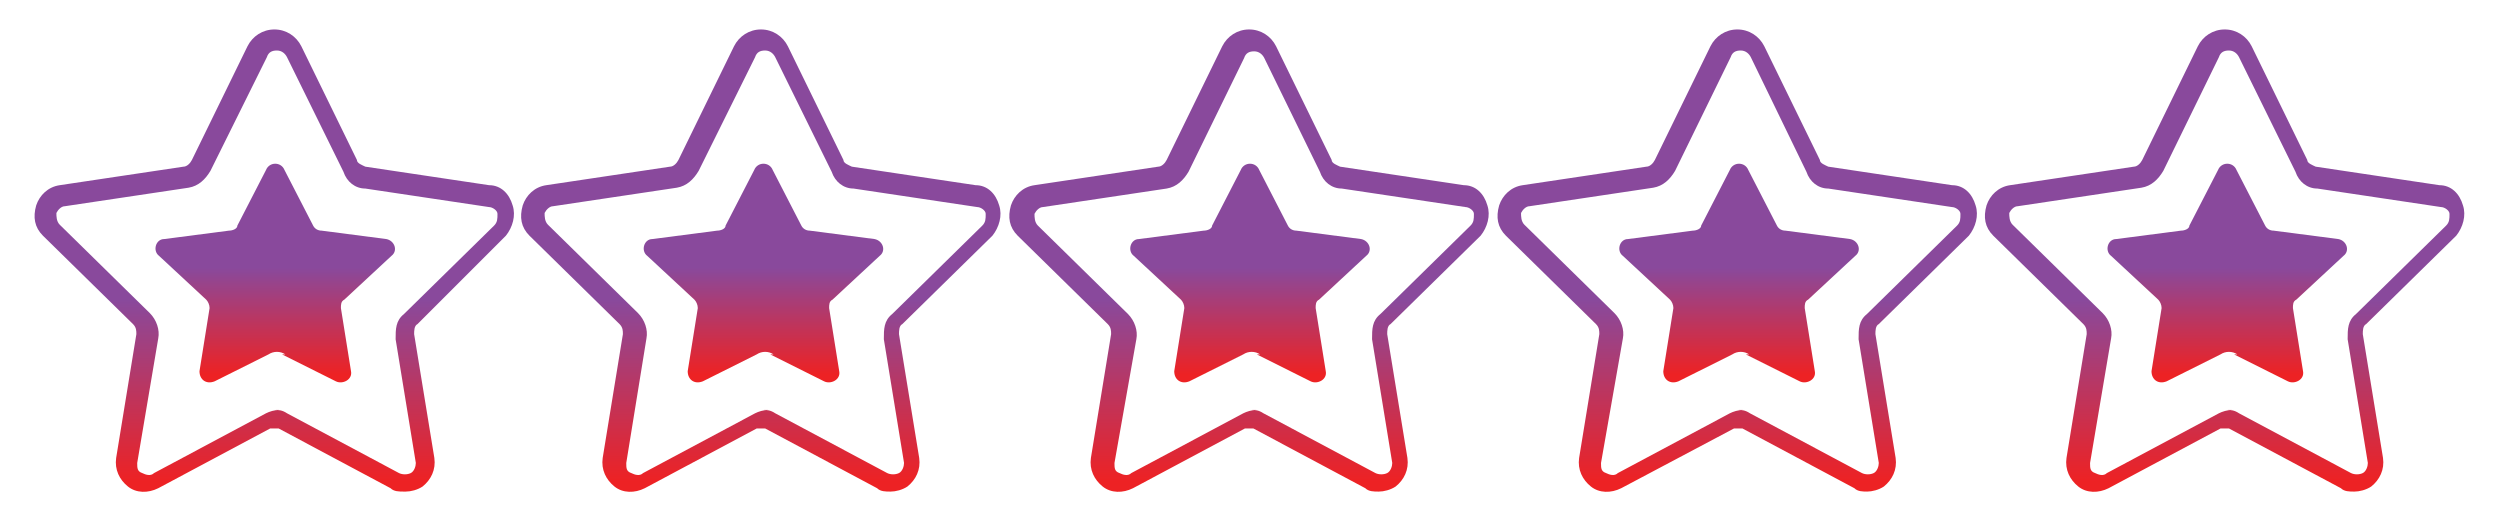 <svg xmlns="http://www.w3.org/2000/svg" xmlns:xlink="http://www.w3.org/1999/xlink" id="Layer_1" x="0px" y="0px" width="297px" height="61.8px" viewBox="0 0 297 61.8" style="enable-background:new 0 0 297 61.8;" xml:space="preserve"><style type="text/css">	.st0{fill:url(#SVGID_1_);}	.st1{fill:url(#SVGID_2_);}	.st2{fill:url(#SVGID_3_);}	.st3{fill:url(#SVGID_4_);}	.st4{fill:url(#SVGID_5_);}	.st5{fill:url(#SVGID_6_);}	.st6{fill:url(#SVGID_7_);}	.st7{fill:url(#SVGID_8_);}	.st8{fill:url(#SVGID_9_);}	.st9{fill:url(#SVGID_10_);}</style><g>	<g id="Layer_1_1_">					<linearGradient id="SVGID_1_" gradientUnits="userSpaceOnUse" x1="32.642" y1="74.259" x2="32.642" y2="95.819" gradientTransform="matrix(1 0 0 -1 0 131.449)">			<stop offset="0" style="stop-color:#ED2224"></stop>			<stop offset="1" style="stop-color:#89499C"></stop>		</linearGradient>		<path class="st0" d="M48,58.4c-0.6,0-1.2,0-1.6-0.4l-13.3-7.1c-0.4,0-0.6,0-1,0L18.8,58c-1.2,0.6-2.6,0.6-3.6-0.2   c-1-0.8-1.6-2-1.4-3.4l2.4-14.7c0-0.4,0-0.8-0.4-1.2L5.1,28c-1-1-1.2-2.2-0.8-3.6c0.4-1.2,1.4-2.2,2.8-2.4l14.7-2.2   c0.4,0,0.8-0.4,1-0.8l6.6-13.5c0.6-1.2,1.8-2,3.2-2l0,0c1.4,0,2.6,0.8,3.2,2l6.6,13.5c0,0.4,0.6,0.6,1,0.8l14.7,2.2   c1.4,0,2.4,1,2.8,2.4c0.4,1.2,0,2.6-0.8,3.6L49.6,38.5c-0.4,0.2-0.4,0.8-0.4,1.2l2.4,14.7c0.2,1.4-0.4,2.6-1.4,3.4   c-0.6,0.4-1.4,0.6-2,0.6L48,58.4z M32.5,48.7c0.6,0,1,0,1.6,0.4l13.3,7.1c0.4,0.2,1,0.2,1.4,0s0.6-0.8,0.6-1.2L47,40.3   c0-1.2,0-2.2,1-3l10.7-10.5c0.4-0.4,0.4-0.8,0.4-1.4c0-0.4-0.6-0.8-1-0.8l-14.7-2.2c-1.2,0-2.2-0.8-2.6-2L34.1,6.8   C33.9,6.4,33.5,6,32.9,6l0,0c-0.6,0-1,0.2-1.2,0.8L25,20.3c-0.6,1-1.4,1.8-2.6,2L7.7,24.5c-0.4,0-0.8,0.4-1,0.8c0,0.4,0,1,0.4,1.4   l10.7,10.5c0.8,0.8,1.2,2,1,3L16.3,55c0,0.6,0,1,0.6,1.2c0.4,0.2,1,0.4,1.4,0l13.3-7.1c0.4-0.2,1-0.4,1.6-0.4H32.5z"></path>					<linearGradient id="SVGID_2_" gradientUnits="userSpaceOnUse" x1="32.761" y1="86.953" x2="32.761" y2="99.647" gradientTransform="matrix(1 0 0 -1 0 131.449)">			<stop offset="0" style="stop-color:#ED2224"></stop>			<stop offset="1" style="stop-color:#89499C"></stop>		</linearGradient>		<path class="st1" d="M33.5,42.1l6.4,3.2c0.8,0.4,2-0.2,1.8-1.2l-1.2-7.5c0-0.4,0-0.8,0.4-1l5.6-5.2c0.8-0.6,0.4-1.8-0.6-2l-7.7-1   c-0.4,0-0.8-0.2-1-0.6l-3.4-6.6c-0.4-1-1.8-1-2.2,0l-3.4,6.6c0,0.4-0.6,0.6-1,0.6l-7.7,1c-1,0-1.4,1.4-0.6,2l5.6,5.2   c0.2,0.2,0.4,0.6,0.4,1l-1.2,7.5c0,1,0.8,1.6,1.8,1.2l6.4-3.2c0.6-0.4,1.4-0.4,2,0H33.5z"></path>					<linearGradient id="SVGID_3_" gradientUnits="userSpaceOnUse" x1="90.47" y1="74.259" x2="90.47" y2="95.819" gradientTransform="matrix(1 0 0 -1 0 131.449)">			<stop offset="0" style="stop-color:#ED2224"></stop>			<stop offset="1" style="stop-color:#89499C"></stop>		</linearGradient>		<path class="st2" d="M105.8,58.4c-0.6,0-1.2,0-1.6-0.4l-13.3-7.1c-0.4,0-0.6,0-1,0L76.6,58c-1.2,0.6-2.6,0.6-3.6-0.2   c-1-0.8-1.6-2-1.4-3.4L74,39.7c0-0.4,0-0.8-0.4-1.2L62.9,28c-1-1-1.2-2.2-0.8-3.6c0.4-1.2,1.4-2.2,2.8-2.4l14.7-2.2   c0.4,0,0.8-0.4,1-0.8l6.6-13.5c0.6-1.2,1.8-2,3.2-2l0,0c1.4,0,2.6,0.8,3.2,2l6.6,13.5c0,0.4,0.6,0.6,1,0.8l14.7,2.2   c1.4,0,2.4,1,2.8,2.4c0.4,1.2,0,2.6-0.8,3.6l-10.7,10.5c-0.4,0.2-0.4,0.8-0.4,1.2l2.4,14.7c0.2,1.4-0.4,2.6-1.4,3.4   c-0.6,0.4-1.4,0.6-2,0.6L105.8,58.4z M90.5,48.7c0.6,0,1,0,1.6,0.4l13.3,7.1c0.4,0.2,1,0.2,1.4,0s0.6-0.8,0.6-1.2L105,40.3   c0-1.2,0-2.2,1-3l10.7-10.5c0.4-0.4,0.4-0.8,0.4-1.4c0-0.4-0.6-0.8-1-0.8l-14.7-2.2c-1.2,0-2.2-0.8-2.6-2L92.1,6.8   C91.9,6.4,91.5,6,90.9,6l0,0c-0.6,0-1,0.2-1.2,0.8L83,20.3c-0.6,1-1.4,1.8-2.6,2l-14.7,2.2c-0.4,0-0.8,0.4-1,0.8   c0,0.4,0,1,0.4,1.4l10.7,10.5c0.8,0.8,1.2,2,1,3L74.4,55c0,0.6,0,1,0.6,1.2c0.4,0.2,1,0.4,1.4,0l13.3-7.1c0.4-0.2,1-0.4,1.6-0.4   H90.5z"></path>					<linearGradient id="SVGID_4_" gradientUnits="userSpaceOnUse" x1="90.791" y1="86.953" x2="90.791" y2="99.647" gradientTransform="matrix(1 0 0 -1 0 131.449)">			<stop offset="0" style="stop-color:#ED2224"></stop>			<stop offset="1" style="stop-color:#89499C"></stop>		</linearGradient>		<path class="st3" d="M91.5,42.1l6.4,3.2c0.8,0.4,2-0.2,1.8-1.2l-1.2-7.5c0-0.4,0-0.8,0.4-1l5.6-5.2c0.8-0.6,0.4-1.8-0.6-2l-7.7-1   c-0.4,0-0.8-0.2-1-0.6l-3.4-6.6c-0.4-1-1.8-1-2.2,0l-3.4,6.6c0,0.4-0.6,0.6-1,0.6l-7.7,1c-1,0-1.4,1.4-0.6,2l5.6,5.2   c0.2,0.2,0.4,0.6,0.4,1l-1.2,7.5c0,1,0.8,1.6,1.8,1.2l6.4-3.2c0.6-0.4,1.4-0.4,2,0H91.5z"></path>					<linearGradient id="SVGID_5_" gradientUnits="userSpaceOnUse" x1="148.5" y1="74.259" x2="148.5" y2="95.819" gradientTransform="matrix(1 0 0 -1 0 131.449)">			<stop offset="0" style="stop-color:#ED2224"></stop>			<stop offset="1" style="stop-color:#89499C"></stop>		</linearGradient>		<path class="st4" d="M163.8,58.4c-0.6,0-1.2,0-1.6-0.4l-13.3-7.1c-0.4,0-0.6,0-1,0L134.6,58c-1.2,0.6-2.6,0.6-3.6-0.2   c-1-0.8-1.6-2-1.4-3.4l2.4-14.7c0-0.4,0-0.8-0.4-1.2L120.9,28c-1-1-1.2-2.2-0.8-3.6c0.4-1.2,1.4-2.2,2.8-2.4l14.7-2.2   c0.4,0,0.8-0.4,1-0.8l6.6-13.5c0.6-1.2,1.8-2,3.2-2l0,0c1.4,0,2.6,0.8,3.2,2l6.6,13.5c0,0.4,0.6,0.6,1,0.8l14.7,2.2   c1.4,0,2.4,1,2.8,2.4c0.4,1.2,0,2.6-0.8,3.6l-10.7,10.5c-0.4,0.2-0.4,0.8-0.4,1.2l2.4,14.7c0.2,1.4-0.4,2.6-1.4,3.4   c-0.6,0.4-1.4,0.6-2,0.6L163.8,58.4z M148.5,48.7c0.6,0,1,0,1.6,0.4l13.3,7.1c0.4,0.2,1,0.2,1.4,0c0.4-0.2,0.6-0.8,0.6-1.2   L163,40.3c0-1.2,0-2.2,1-3l10.7-10.5c0.4-0.4,0.4-0.8,0.4-1.4c0-0.4-0.6-0.8-1-0.8l-14.7-2.2c-1.2,0-2.2-0.8-2.6-2l-6.6-13.5   c-0.2-0.4-0.6-0.8-1.2-0.8l0,0c-0.6,0-1,0.2-1.2,0.8l-6.6,13.5c-0.6,1-1.4,1.8-2.6,2l-14.7,2.2c-0.4,0-0.8,0.4-1,0.8   c0,0.4,0,1,0.4,1.4l10.7,10.5c0.8,0.8,1.2,2,1,3L132.4,55c0,0.6,0,1,0.6,1.2c0.4,0.2,1,0.4,1.4,0l13.3-7.1c0.4-0.2,1-0.4,1.6-0.4   H148.5z"></path>					<linearGradient id="SVGID_6_" gradientUnits="userSpaceOnUse" x1="148.619" y1="86.953" x2="148.619" y2="99.647" gradientTransform="matrix(1 0 0 -1 0 131.449)">			<stop offset="0" style="stop-color:#ED2224"></stop>			<stop offset="1" style="stop-color:#89499C"></stop>		</linearGradient>		<path class="st5" d="M149.3,42.1l6.4,3.2c0.8,0.4,2-0.2,1.8-1.2l-1.2-7.5c0-0.4,0-0.8,0.4-1l5.6-5.2c0.8-0.6,0.4-1.8-0.6-2l-7.7-1   c-0.4,0-0.8-0.2-1-0.6l-3.4-6.6c-0.4-1-1.8-1-2.2,0l-3.4,6.6c0,0.4-0.6,0.6-1,0.6l-7.7,1c-1,0-1.4,1.4-0.6,2l5.6,5.2   c0.2,0.2,0.4,0.6,0.4,1l-1.2,7.5c0,1,0.8,1.6,1.8,1.2l6.4-3.2c0.6-0.4,1.4-0.4,2,0H149.3z"></path>					<linearGradient id="SVGID_7_" gradientUnits="userSpaceOnUse" x1="206.53" y1="74.259" x2="206.53" y2="95.819" gradientTransform="matrix(1 0 0 -1 0 131.449)">			<stop offset="0" style="stop-color:#ED2224"></stop>			<stop offset="1" style="stop-color:#89499C"></stop>		</linearGradient>		<path class="st6" d="M221.9,58.4c-0.6,0-1.2,0-1.6-0.4L207,50.9c-0.4,0-0.6,0-1,0L192.6,58c-1.2,0.6-2.6,0.6-3.6-0.2   c-1-0.8-1.6-2-1.4-3.4l2.4-14.7c0-0.4,0-0.8-0.4-1.2L178.9,28c-1-1-1.2-2.2-0.8-3.6c0.4-1.2,1.4-2.2,2.8-2.4l14.7-2.2   c0.4,0,0.8-0.4,1-0.8l6.6-13.5c0.6-1.2,1.8-2,3.2-2l0,0c1.4,0,2.6,0.8,3.2,2l6.6,13.5c0,0.4,0.6,0.6,1,0.8l14.7,2.2   c1.4,0,2.4,1,2.8,2.4c0.4,1.2,0,2.6-0.8,3.6l-10.7,10.5c-0.4,0.2-0.4,0.8-0.4,1.2l2.4,14.7c0.2,1.4-0.4,2.6-1.4,3.4   c-0.6,0.4-1.4,0.6-2,0.6L221.9,58.4z M206.3,48.7c0.6,0,1,0,1.6,0.4l13.3,7.1c0.4,0.2,1,0.2,1.4,0c0.4-0.2,0.6-0.8,0.6-1.2   l-2.4-14.7c0-1.2,0-2.2,1-3l10.7-10.5c0.4-0.4,0.4-0.8,0.4-1.4c0-0.4-0.6-0.8-1-0.8l-14.7-2.2c-1.2,0-2.2-0.8-2.6-2L208,6.8   c-0.2-0.4-0.6-0.8-1.2-0.8l0,0c-0.6,0-1,0.2-1.2,0.8l-6.6,13.5c-0.6,1-1.4,1.8-2.6,2l-14.7,2.2c-0.4,0-0.8,0.4-1,0.8   c0,0.4,0,1,0.4,1.4l10.7,10.5c0.8,0.8,1.2,2,1,3L190.2,55c0,0.6,0,1,0.6,1.2c0.4,0.2,1,0.4,1.4,0l13.3-7.1c0.4-0.2,1-0.4,1.6-0.4   H206.3z"></path>					<linearGradient id="SVGID_8_" gradientUnits="userSpaceOnUse" x1="206.649" y1="86.953" x2="206.649" y2="99.647" gradientTransform="matrix(1 0 0 -1 0 131.449)">			<stop offset="0" style="stop-color:#ED2224"></stop>			<stop offset="1" style="stop-color:#89499C"></stop>		</linearGradient>		<path class="st7" d="M207.4,42.1l6.4,3.2c0.8,0.4,2-0.2,1.8-1.2l-1.2-7.5c0-0.4,0-0.8,0.4-1l5.6-5.2c0.8-0.6,0.4-1.8-0.6-2l-7.7-1   c-0.4,0-0.8-0.2-1-0.6l-3.4-6.6c-0.4-1-1.8-1-2.2,0l-3.4,6.6c0,0.4-0.6,0.6-1,0.6l-7.7,1c-1,0-1.4,1.4-0.6,2l5.6,5.2   c0.2,0.2,0.4,0.6,0.4,1l-1.2,7.5c0,1,0.8,1.6,1.8,1.2l6.4-3.2c0.6-0.4,1.4-0.4,2,0H207.4z"></path>					<linearGradient id="SVGID_9_" gradientUnits="userSpaceOnUse" x1="264.358" y1="74.259" x2="264.358" y2="95.819" gradientTransform="matrix(1 0 0 -1 0 131.449)">			<stop offset="0" style="stop-color:#ED2224"></stop>			<stop offset="1" style="stop-color:#89499C"></stop>		</linearGradient>		<path class="st8" d="M279.7,58.4c-0.6,0-1.2,0-1.6-0.4l-13.3-7.1c-0.4,0-0.6,0-1,0L250.5,58c-1.2,0.6-2.6,0.6-3.6-0.2   c-1-0.8-1.6-2-1.4-3.4l2.4-14.7c0-0.4,0-0.8-0.4-1.2L236.8,28c-1-1-1.2-2.2-0.8-3.6c0.4-1.2,1.4-2.2,2.8-2.4l14.7-2.2   c0.4,0,0.8-0.4,1-0.8l6.6-13.5c0.6-1.2,1.8-2,3.2-2l0,0c1.4,0,2.6,0.8,3.2,2l6.6,13.5c0,0.4,0.6,0.6,1,0.8l14.7,2.2   c1.4,0,2.4,1,2.8,2.4c0.4,1.2,0,2.6-0.8,3.6l-10.7,10.5c-0.4,0.2-0.4,0.8-0.4,1.2l2.4,14.7c0.2,1.4-0.4,2.6-1.4,3.4   c-0.6,0.4-1.4,0.6-2,0.6L279.7,58.4z M264.4,48.7c0.6,0,1,0,1.6,0.4l13.3,7.1c0.4,0.2,1,0.2,1.4,0s0.6-0.8,0.6-1.2l-2.4-14.7   c0-1.2,0-2.2,1-3l10.7-10.5c0.4-0.4,0.4-0.8,0.4-1.4c0-0.4-0.6-0.8-1-0.8l-14.7-2.2c-1.2,0-2.2-0.8-2.6-2L266,6.8   c-0.2-0.4-0.6-0.8-1.2-0.8l0,0c-0.6,0-1,0.2-1.2,0.8l-6.6,13.5c-0.6,1-1.4,1.8-2.6,2l-14.7,2.2c-0.4,0-0.8,0.4-1,0.8   c0,0.4,0,1,0.4,1.4l10.7,10.5c0.8,0.8,1.2,2,1,3L248.3,55c0,0.6,0,1,0.6,1.2c0.4,0.2,1,0.4,1.4,0l13.3-7.1c0.4-0.2,1-0.4,1.6-0.4   H264.4z"></path>					<linearGradient id="SVGID_10_" gradientUnits="userSpaceOnUse" x1="264.678" y1="86.953" x2="264.678" y2="99.647" gradientTransform="matrix(1 0 0 -1 0 131.449)">			<stop offset="0" style="stop-color:#ED2224"></stop>			<stop offset="1" style="stop-color:#89499C"></stop>		</linearGradient>		<path class="st9" d="M265.4,42.1l6.4,3.2c0.8,0.4,2-0.2,1.8-1.2l-1.2-7.5c0-0.4,0-0.8,0.4-1l5.6-5.2c0.8-0.6,0.4-1.8-0.6-2l-7.7-1   c-0.4,0-0.8-0.2-1-0.6l-3.4-6.6c-0.4-1-1.8-1-2.2,0l-3.4,6.6c0,0.4-0.6,0.6-1,0.6l-7.7,1c-1,0-1.4,1.4-0.6,2l5.6,5.2   c0.2,0.2,0.4,0.6,0.4,1l-1.2,7.5c0,1,0.8,1.6,1.8,1.2l6.4-3.2c0.6-0.4,1.4-0.4,2,0H265.4z"></path>	</g></g></svg>